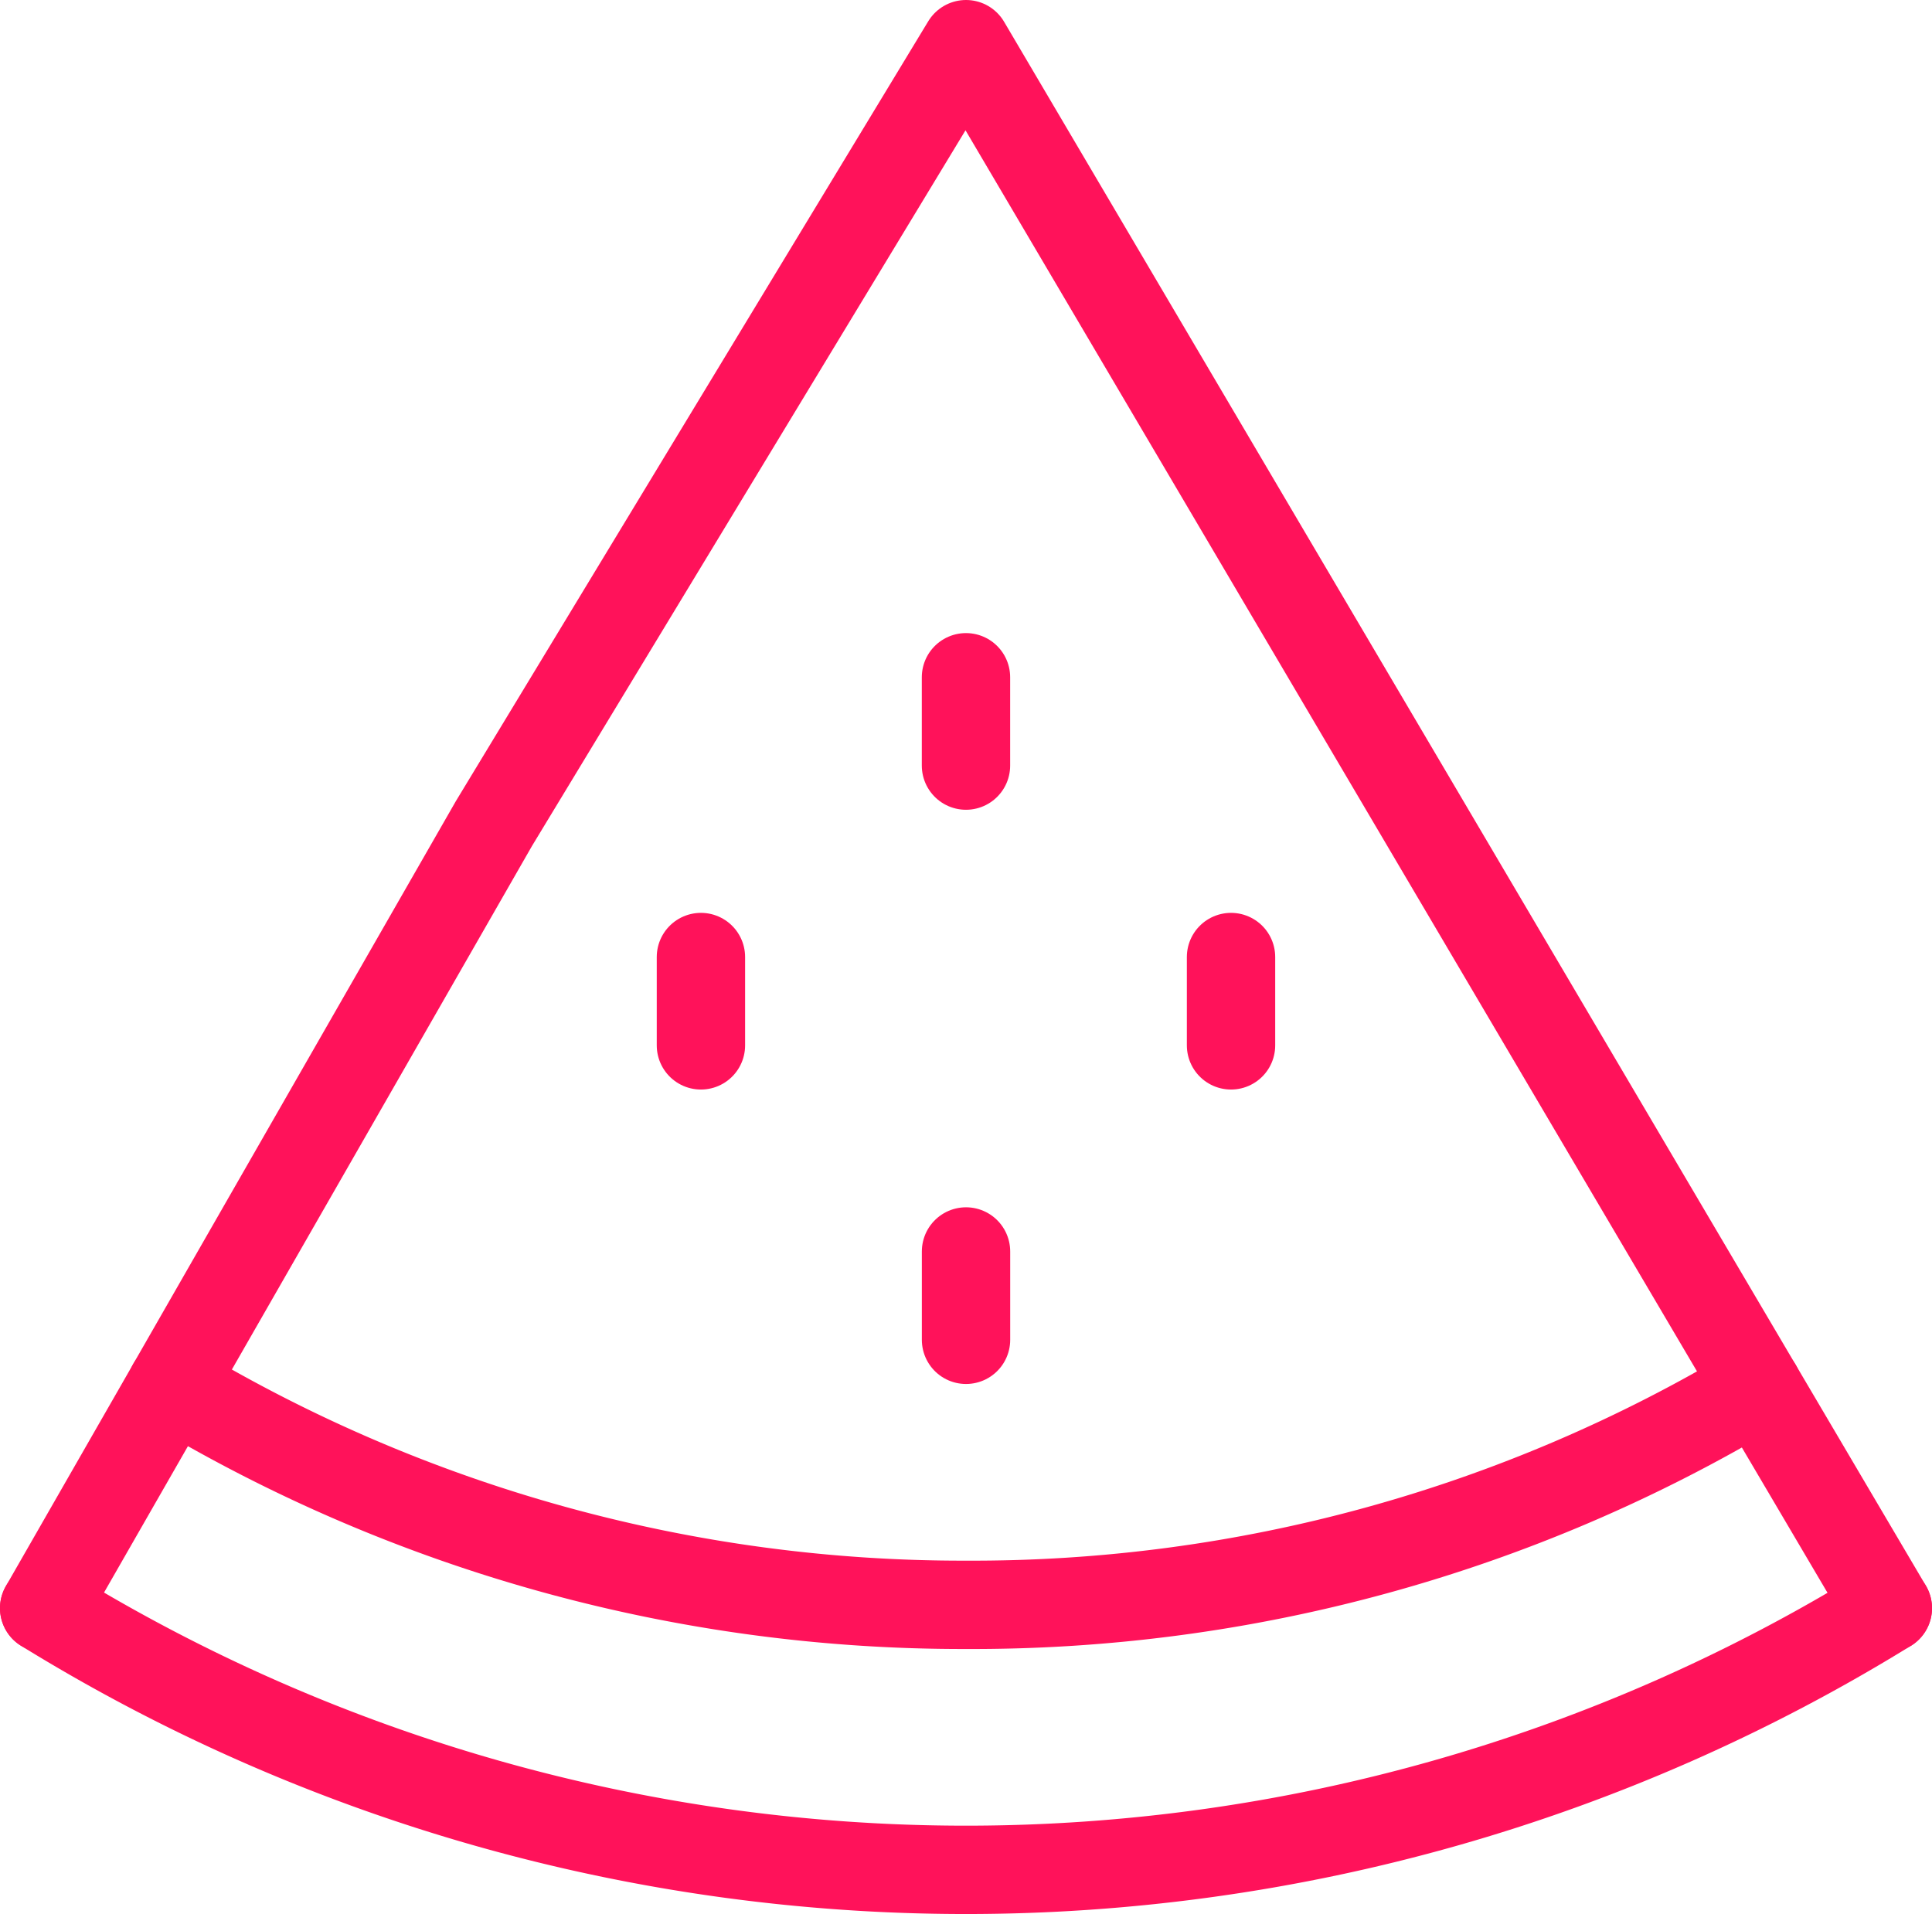 <svg xmlns="http://www.w3.org/2000/svg" xmlns:xlink="http://www.w3.org/1999/xlink" width="43.735" height="43.333" viewBox="0 0 43.735 43.333">
  <defs>
    <clipPath id="clip-path">
      <rect id="Rechteck_187" data-name="Rechteck 187" width="43.735" height="43.333" transform="translate(0 0)" fill="none" stroke="#ff125a" stroke-width="1"/>
    </clipPath>
  </defs>
  <g id="Gruppe_734" data-name="Gruppe 734" transform="translate(43.735 43.333) rotate(180)">
    <g id="Gruppe_733" data-name="Gruppe 733" transform="translate(43.735 43.333) rotate(180)" clip-path="url(#clip-path)">
      <path id="Pfad_890" data-name="Pfad 890" d="M39.788,31.407a34.522,34.522,0,0,1-17.92,4.926A34.767,34.767,0,0,1,3.887,31.371" fill="none" stroke="#ff125a" stroke-linecap="round" stroke-linejoin="round" stroke-width="2"/>
      <path id="Pfad_891" data-name="Pfad 891" d="M1,36.408a39.71,39.71,0,0,0,41.735,0" fill="none" stroke="#ff125a" stroke-linecap="round" stroke-linejoin="round" stroke-width="2"/>
      <line id="Linie_38" data-name="Linie 38" y2="2" transform="translate(21.868 28.333)" fill="none" stroke="#ff125a" stroke-linecap="round" stroke-linejoin="round" stroke-width="2"/>
      <line id="Linie_40" data-name="Linie 40" y2="2" transform="translate(21.867 15.333)" fill="none" stroke="#ff125a" stroke-linecap="round" stroke-linejoin="round" stroke-width="2"/>
      <line id="Linie_41" data-name="Linie 41" y2="2" transform="translate(15.867 21.667)" fill="none" stroke="#ff125a" stroke-linecap="round" stroke-linejoin="round" stroke-width="2"/>
      <line id="Linie_42" data-name="Linie 42" y2="2" transform="translate(27.867 21.667)" fill="none" stroke="#ff125a" stroke-linecap="round" stroke-linejoin="round" stroke-width="2"/>
      <path id="Pfad_892" data-name="Pfad 892" d="M42.735,36.408,21.868,1,11.18,18.647,1,36.408" fill="none" stroke="#ff125a" stroke-linecap="round" stroke-linejoin="round" stroke-width="2"/>
    </g>
  </g>
</svg>
